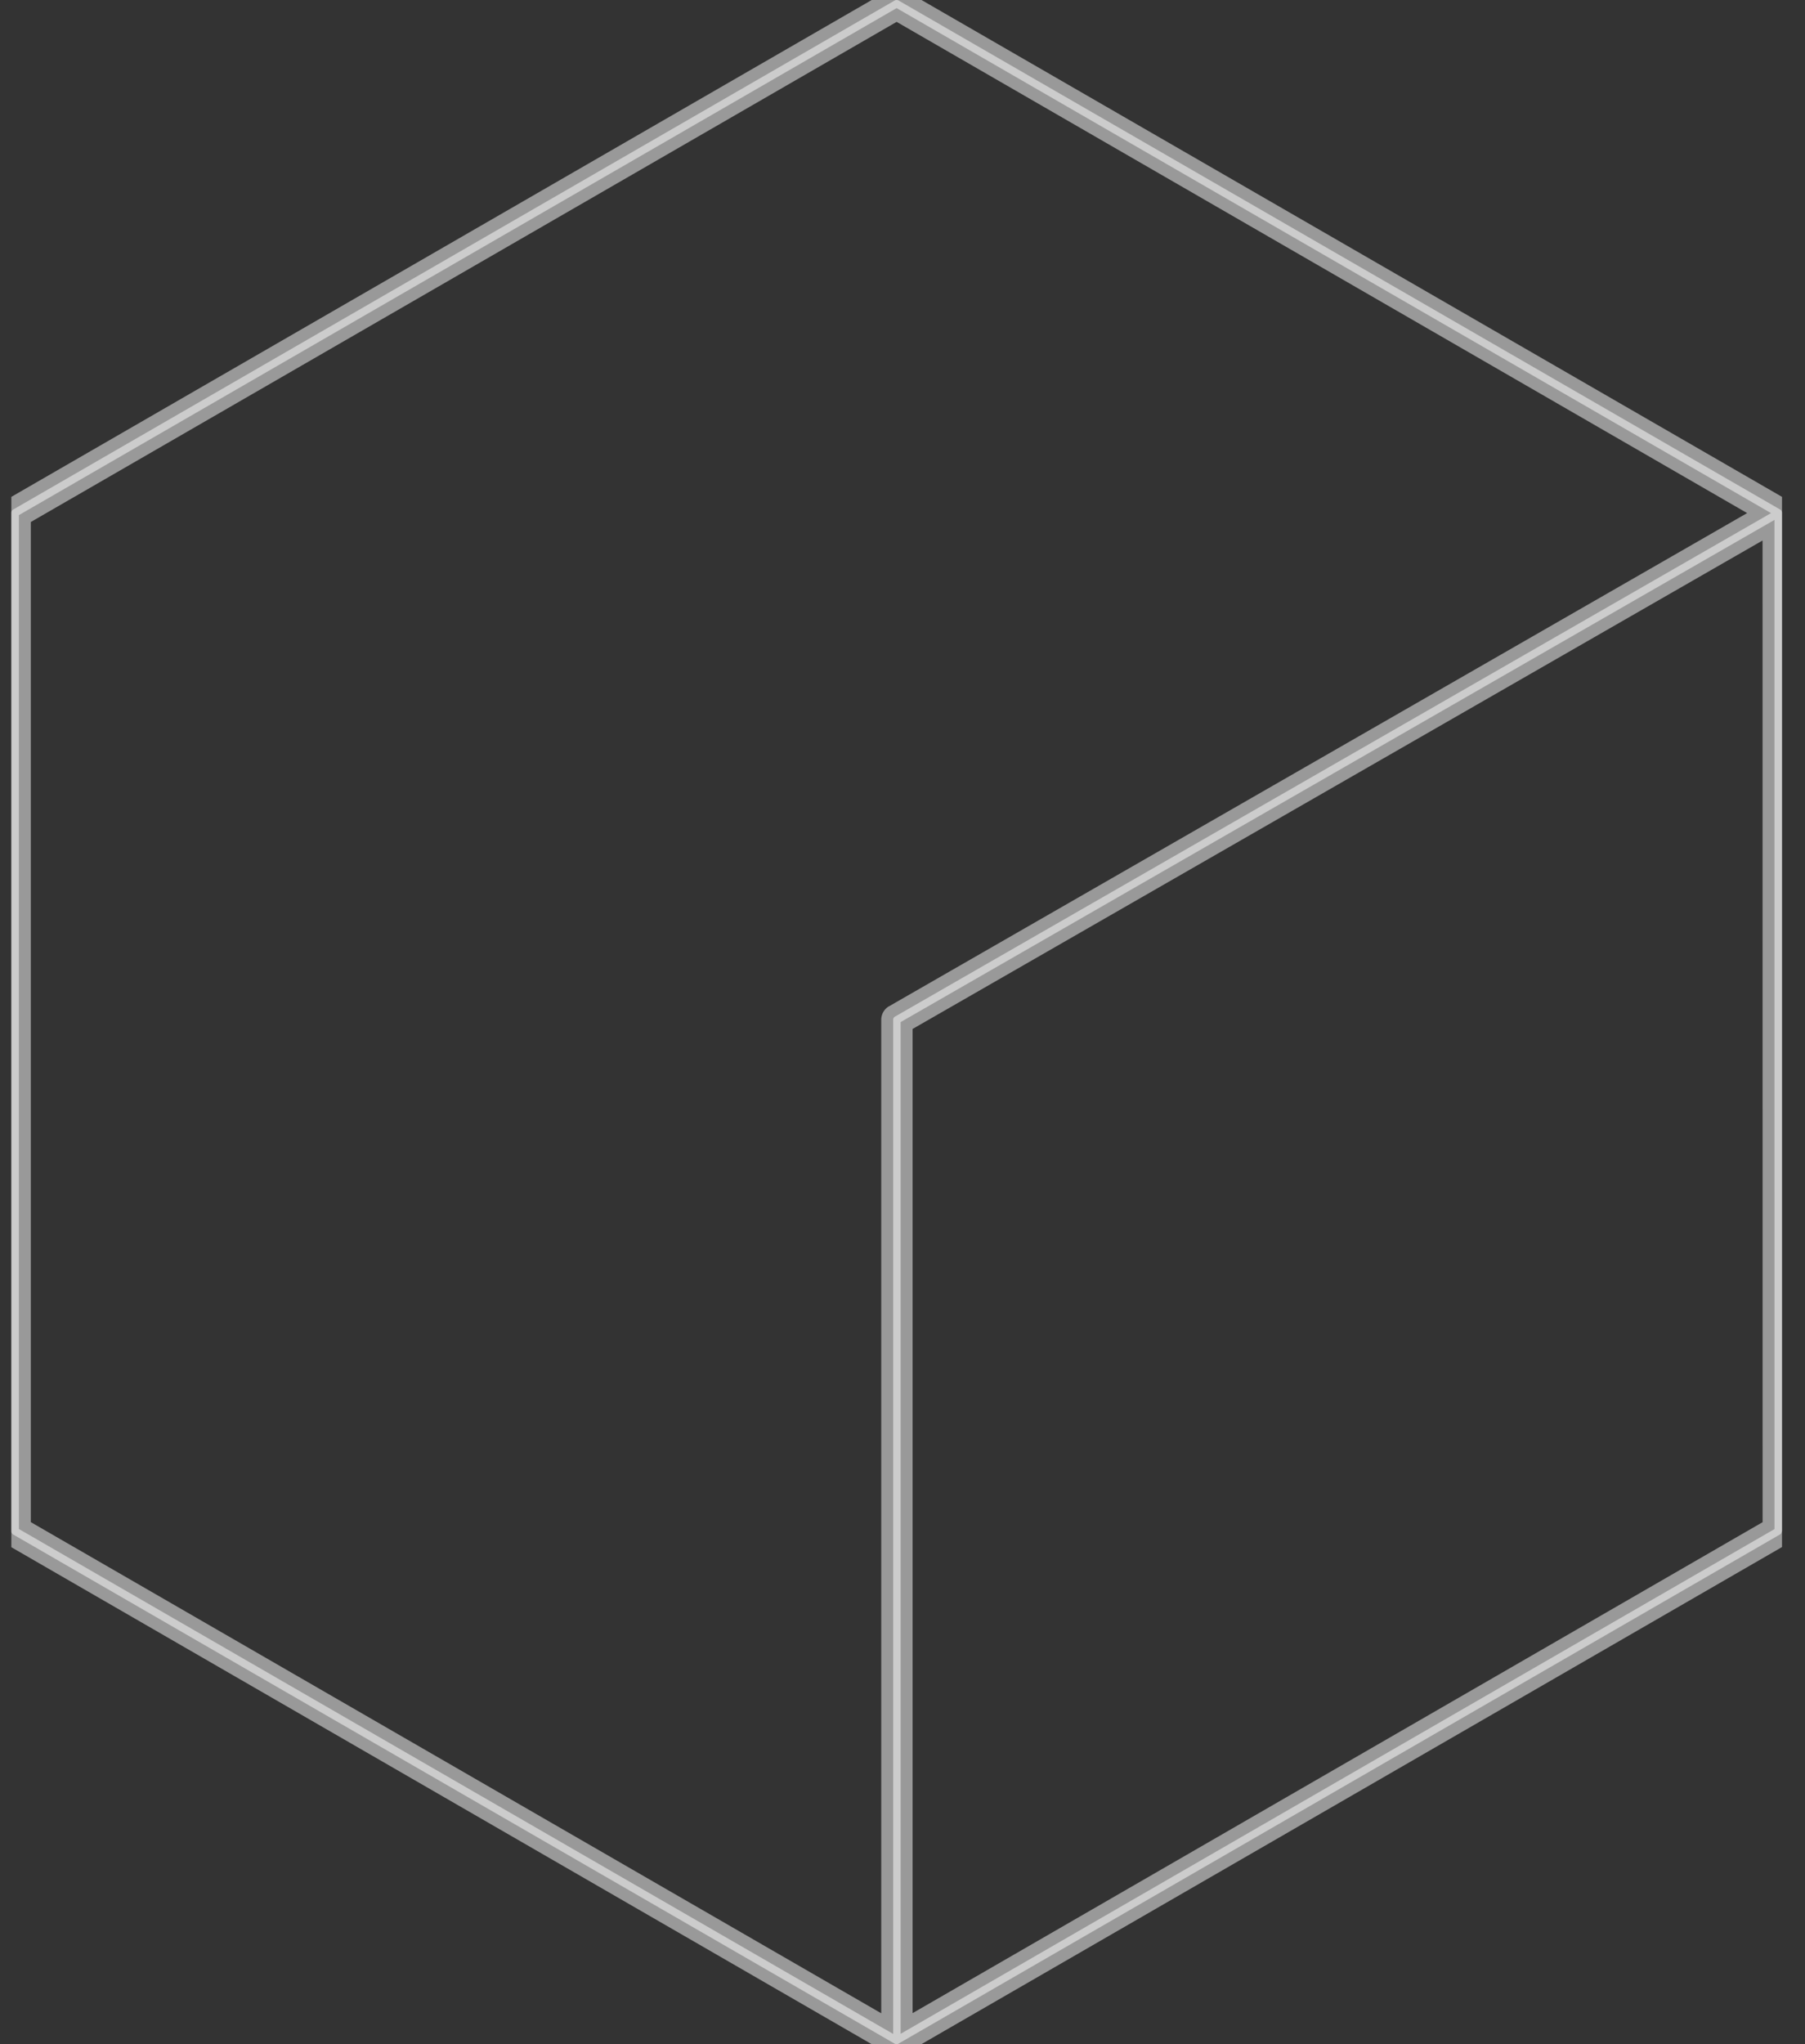 <svg xmlns="http://www.w3.org/2000/svg" width="53" height="60" fill="none" viewBox="0 0 53 60"><rect x="0" y="0" width="53" height="60" fill="#333333" stroke="none"/><g clip-path="url(#a)"><path fill="#fff" stroke="#fff" stroke-width=".7" d="M52.325 44.944v-29.89a.11.11 0 0 0-.054-.097L26.384.015a.12.12 0 0 0-.113 0L.387 14.957a.11.11 0 0 0-.054.097v29.89c0 .039.02.077.054.097l25.884 14.946s.035.016.054.016a.1.1 0 0 0 .055-.016l25.883-14.946a.11.11 0 0 0 .055-.097zM26.28 29.838a.11.11 0 0 0-.054.097v29.766L.555 44.88V15.12L26.328.238l25.675 14.823-25.725 14.78zm25.825 15.044L26.446 59.697V30l25.658-14.74z" opacity=".5"/></g><defs><clipPath id="a"><path fill="#fff" d="M.333 0h51.992v60H.333z"/></clipPath></defs></svg>